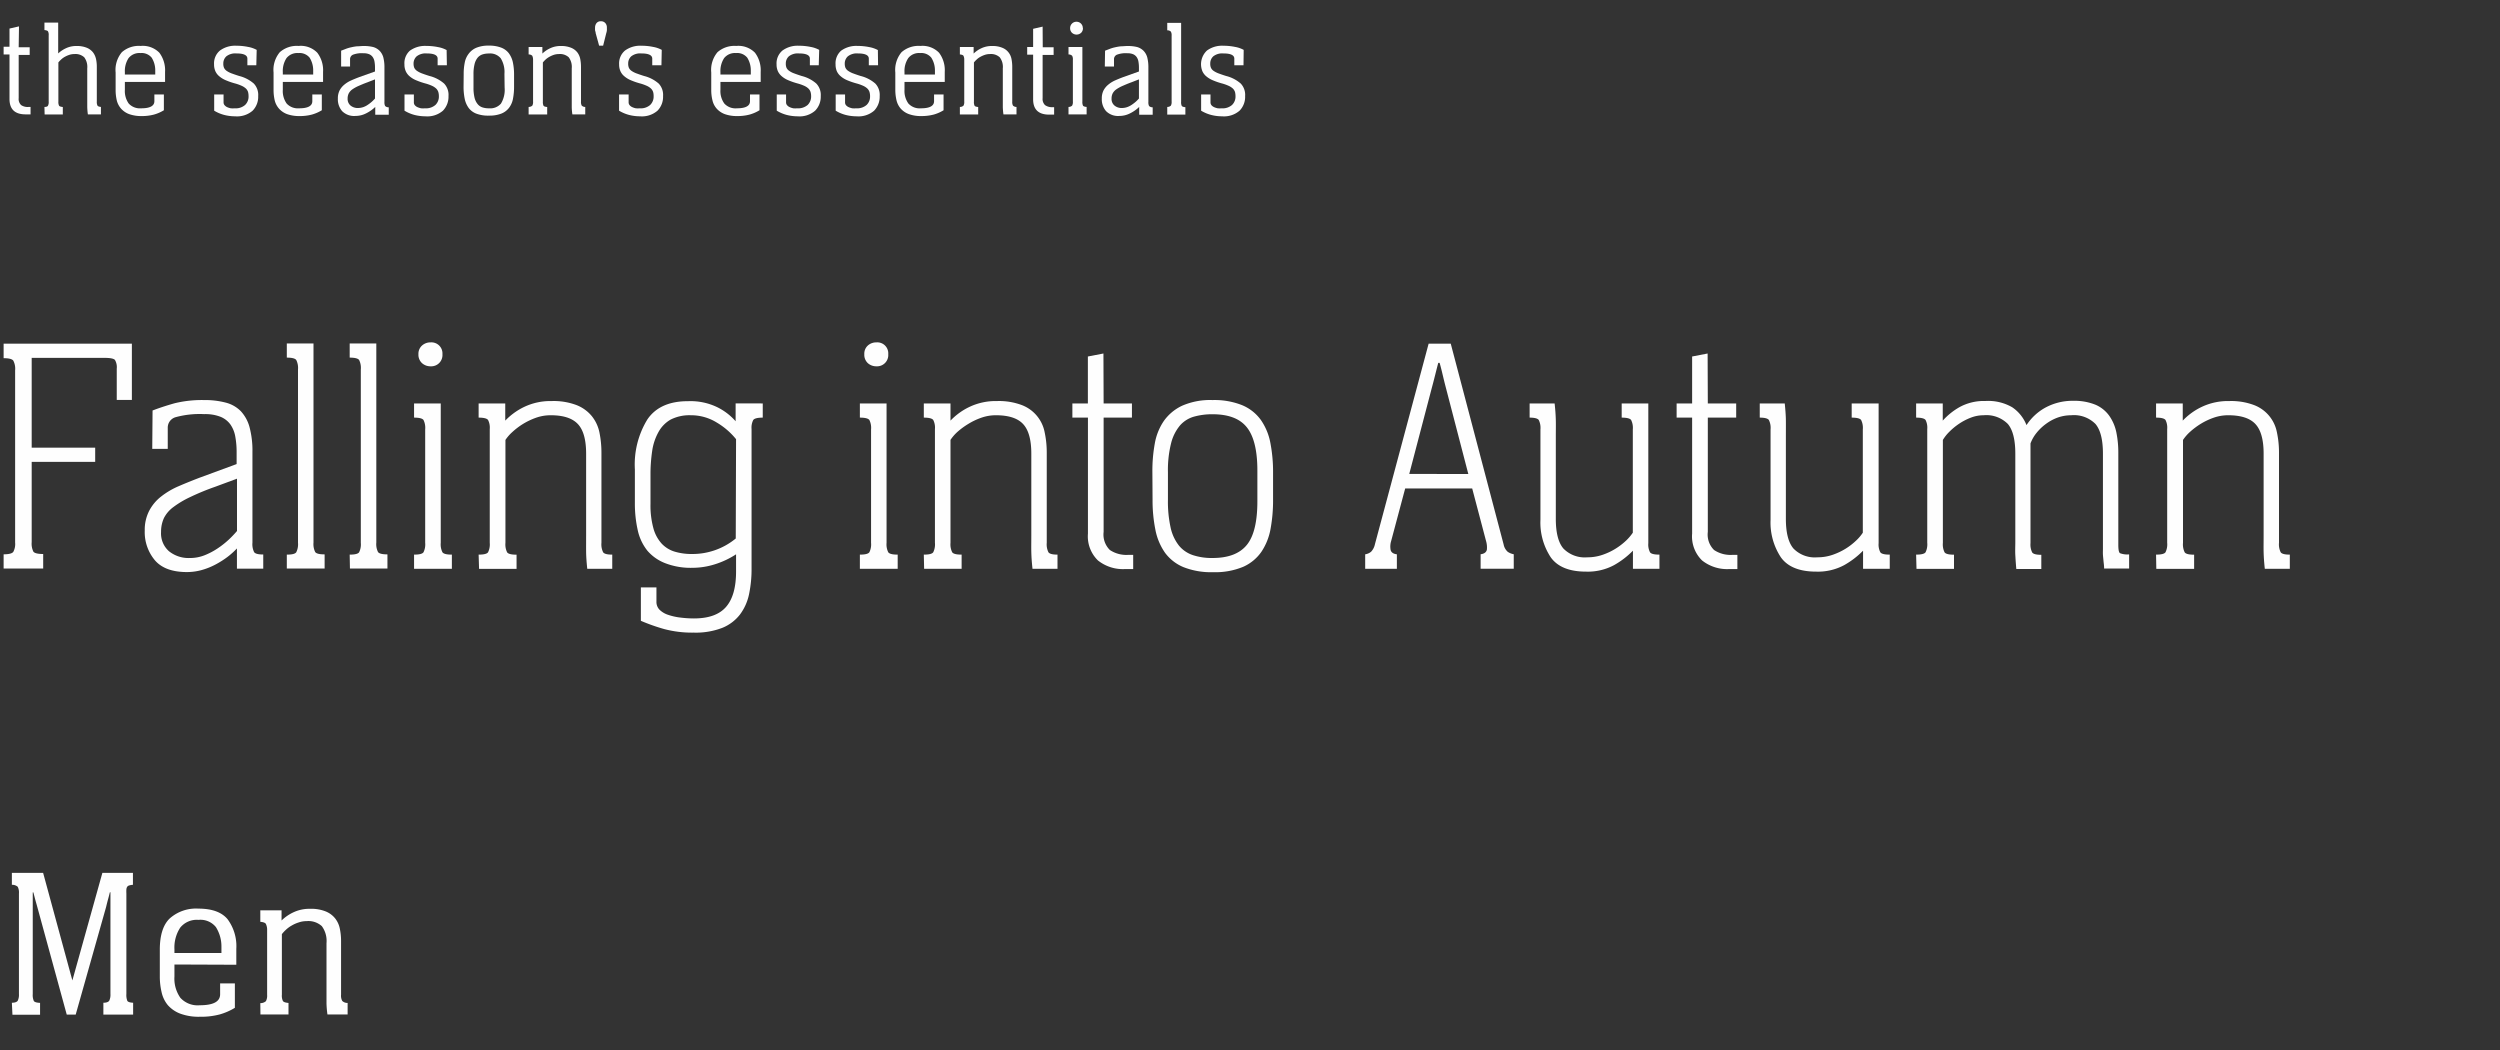 <svg id="レイヤー_1" data-name="レイヤー 1" xmlns="http://www.w3.org/2000/svg" viewBox="0 0 400 168"><rect x="0" y="0" width="400" height="168" fill="#333333" stroke="none"/><defs><style>.cls-1{fill:#fefefe;}.cls-2{fill:none;}</style></defs><path class="cls-1" d="M224.41,221.45h1.76v1.23h-1.76v6.91a1.32,1.32,0,0,0,.4,1.12A1.84,1.84,0,0,0,226,231h.31v1.19l-.4,0h-.39q-2.58,0-2.58-2.46v-7.13H222v-1.23h.94v-2.91l1.52-.35Z" transform="translate(-221.42 -213.89)"/><path class="cls-1" d="M228.53,231q.47,0,.57-.21a1.21,1.21,0,0,0,.11-.65v-10.6a1.17,1.17,0,0,0-.11-.63q-.1-.16-.57-.21v-1.19h2.2v4.93a4.71,4.71,0,0,1,1.24-.83,3.84,3.84,0,0,1,1.71-.36,4.13,4.13,0,0,1,1.62.28,2.47,2.47,0,0,1,1,.74,2.73,2.73,0,0,1,.48,1.05,5.73,5.73,0,0,1,.13,1.26v5.56a1.32,1.32,0,0,0,.11.65c.07.11.26.18.55.21v1.19h-2.09a10.54,10.54,0,0,1-.1-1.15c0-.33,0-.74,0-1.21v-5a2.57,2.57,0,0,0-.48-1.77,2.06,2.06,0,0,0-1.57-.52,2.53,2.53,0,0,0-.83.13,4.15,4.15,0,0,0-.74.33,3,3,0,0,0-.59.44,3.9,3.9,0,0,0-.41.44v6.27a1.32,1.32,0,0,0,.11.65q.1.16.6.21v1.19h-2.91Z" transform="translate(-221.42 -213.89)"/><path class="cls-1" d="M241.4,227v1.25a3.45,3.45,0,0,0,.61,2.2,2.43,2.43,0,0,0,2,.77c1.4,0,2.11-.38,2.11-1.14V229h1.52v2.53a6.21,6.21,0,0,1-1.58.69,7.48,7.48,0,0,1-2,.24,5.67,5.67,0,0,1-2-.32,3.25,3.25,0,0,1-1.28-.88,3.12,3.12,0,0,1-.68-1.33,7.31,7.31,0,0,1-.18-1.67V225.5a4.41,4.41,0,0,1,1-3.26,4.09,4.09,0,0,1,3-1,3.71,3.71,0,0,1,3,1.09,4.68,4.68,0,0,1,.91,3.07V227Zm4.86-1.19v-.62a3.8,3.8,0,0,0-.57-2.07,2.08,2.08,0,0,0-1.81-.74,2.2,2.2,0,0,0-1.89.81,3.77,3.77,0,0,0-.59,2.24v.38Z" transform="translate(-221.42 -213.89)"/><path class="cls-1" d="M262.43,224.33H261v-1.06c0-.55-.58-.83-1.74-.83a2.32,2.32,0,0,0-1.62.46,1.53,1.53,0,0,0-.49,1.17,1.63,1.63,0,0,0,.11.66,1.25,1.25,0,0,0,.4.48,3.51,3.51,0,0,0,.78.41c.33.12.75.27,1.26.43a5.64,5.64,0,0,1,2.33,1.21,2.63,2.63,0,0,1,.7,2,3.16,3.16,0,0,1-.89,2.34,3.8,3.8,0,0,1-2.8.9,7,7,0,0,1-1.78-.23,6,6,0,0,1-1.57-.67V229h1.5v1.26a.68.68,0,0,0,.17.47,1.21,1.21,0,0,0,.42.31,2.62,2.62,0,0,0,.58.18,4.18,4.18,0,0,0,.61,0,2.28,2.28,0,0,0,1.67-.54,1.85,1.85,0,0,0,.55-1.4,2.8,2.8,0,0,0-.08-.67,1.41,1.41,0,0,0-.33-.54,2.57,2.57,0,0,0-.69-.45,7,7,0,0,0-1.14-.4,11.44,11.44,0,0,1-1.45-.51,3.84,3.84,0,0,1-1-.62,2.2,2.2,0,0,1-.62-.81,2.63,2.63,0,0,1-.21-1.1,2.67,2.67,0,0,1,.95-2.21,4.11,4.11,0,0,1,2.66-.76,8.93,8.93,0,0,1,1.8.18,4.54,4.54,0,0,1,1.41.48Z" transform="translate(-221.42 -213.89)"/><path class="cls-1" d="M266.67,227v1.25a3.45,3.45,0,0,0,.61,2.2,2.43,2.43,0,0,0,2,.77c1.4,0,2.11-.38,2.11-1.14V229h1.52v2.53a6.21,6.21,0,0,1-1.58.69,7.48,7.48,0,0,1-2,.24,5.67,5.67,0,0,1-2-.32,3.25,3.25,0,0,1-1.28-.88,3.12,3.12,0,0,1-.68-1.33,7.31,7.31,0,0,1-.18-1.67V225.5a4.41,4.41,0,0,1,1-3.26,4.09,4.09,0,0,1,3-1,3.68,3.68,0,0,1,3,1.09,4.63,4.63,0,0,1,.92,3.07V227Zm4.86-1.19v-.62a3.8,3.8,0,0,0-.57-2.07,2.08,2.08,0,0,0-1.81-.74,2.2,2.2,0,0,0-1.89.81,3.77,3.77,0,0,0-.59,2.24v.38Z" transform="translate(-221.42 -213.89)"/><path class="cls-1" d="M276,222l.78-.3a5.21,5.21,0,0,1,.82-.24,7.62,7.62,0,0,1,.92-.16c.33,0,.7-.05,1.11-.05a6.13,6.13,0,0,1,1.52.17,2.37,2.37,0,0,1,1,.59,2.44,2.44,0,0,1,.6,1.06,6.33,6.33,0,0,1,.18,1.63v5.5a1.32,1.32,0,0,0,.11.65.81.81,0,0,0,.58.21v1.19h-2.16V231a5.66,5.66,0,0,1-1.41,1,3.76,3.76,0,0,1-1.76.44,2.7,2.7,0,0,1-2.13-.77,2.87,2.87,0,0,1-.68-2,2.78,2.78,0,0,1,.26-1.28,2.94,2.94,0,0,1,.73-.92,4.51,4.51,0,0,1,1.09-.69c.41-.19.86-.37,1.33-.55l2.53-.9v-.64a5.32,5.32,0,0,0-.08-.94,1.78,1.78,0,0,0-.28-.72,1.35,1.35,0,0,0-.56-.46,2.32,2.32,0,0,0-.95-.16,3.93,3.93,0,0,0-1.65.23.78.78,0,0,0-.47.76v1.14H276Zm4.16,5.08c-.56.2-1,.4-1.42.58a5.79,5.79,0,0,0-1,.57,1.87,1.87,0,0,0-.54.64,1.84,1.84,0,0,0-.16.8,1.36,1.36,0,0,0,.46,1.1,1.77,1.77,0,0,0,1.21.4,2.68,2.68,0,0,0,.83-.14,3,3,0,0,0,.74-.38,6.35,6.35,0,0,0,.64-.49,5.88,5.88,0,0,0,.5-.51v-3.06Z" transform="translate(-221.42 -213.89)"/><path class="cls-1" d="M292.92,224.33h-1.48v-1.06c0-.55-.58-.83-1.74-.83a2.31,2.31,0,0,0-1.61.46,1.54,1.54,0,0,0-.5,1.17,1.82,1.82,0,0,0,.11.66,1.29,1.29,0,0,0,.41.48,3.51,3.51,0,0,0,.78.41c.32.12.74.27,1.26.43a5.64,5.64,0,0,1,2.33,1.21,2.63,2.63,0,0,1,.7,2,3.2,3.2,0,0,1-.89,2.34,3.8,3.8,0,0,1-2.8.9,7.08,7.08,0,0,1-1.79-.23,6.07,6.07,0,0,1-1.56-.67V229h1.5v1.26a.67.67,0,0,0,.16.47,1.16,1.16,0,0,0,.43.31,2.7,2.7,0,0,0,.57.18,4.32,4.32,0,0,0,.62,0,2.3,2.3,0,0,0,1.67-.54,1.85,1.85,0,0,0,.55-1.4,2.36,2.36,0,0,0-.09-.67,1.41,1.41,0,0,0-.33-.54,2.5,2.5,0,0,0-.68-.45,7,7,0,0,0-1.14-.4,11.44,11.44,0,0,1-1.45-.51,3.75,3.75,0,0,1-1-.62,2.28,2.28,0,0,1-.61-.81,2.63,2.63,0,0,1-.21-1.1A2.67,2.67,0,0,1,287,222a4.13,4.13,0,0,1,2.66-.76,9,9,0,0,1,1.81.18,4.54,4.54,0,0,1,1.41.48Z" transform="translate(-221.42 -213.89)"/><path class="cls-1" d="M295.61,225.72a8.86,8.86,0,0,1,.16-1.76,3.31,3.31,0,0,1,.6-1.42,3,3,0,0,1,1.24-1,5,5,0,0,1,2-.35,5.31,5.31,0,0,1,2,.32,2.8,2.8,0,0,1,1.23.91,3.77,3.77,0,0,1,.64,1.45,9.32,9.32,0,0,1,.19,1.92v2a9.8,9.8,0,0,1-.17,1.88,3.35,3.35,0,0,1-.62,1.45,2.86,2.86,0,0,1-1.23.94,5.21,5.21,0,0,1-2,.33,5.32,5.32,0,0,1-2-.31,2.78,2.78,0,0,1-1.23-.9,3.77,3.77,0,0,1-.64-1.45,9.52,9.52,0,0,1-.19-1.94Zm6.52,0a4.18,4.18,0,0,0-.59-2.5,2.21,2.21,0,0,0-1.9-.77,3.29,3.29,0,0,0-1,.14,1.74,1.74,0,0,0-.79.52,2.67,2.67,0,0,0-.49,1,6.5,6.5,0,0,0-.18,1.67v2.09a6.7,6.7,0,0,0,.16,1.62,2.56,2.56,0,0,0,.46,1,1.66,1.66,0,0,0,.77.57,3.27,3.27,0,0,0,1.1.16,2.26,2.26,0,0,0,1.9-.75,4.26,4.26,0,0,0,.59-2.57Z" transform="translate(-221.42 -213.89)"/><path class="cls-1" d="M306,231a.87.87,0,0,0,.59-.21,1.19,1.19,0,0,0,.12-.65v-6.71a1.43,1.43,0,0,0-.13-.62.81.81,0,0,0-.58-.21v-1.19h2.2v1.05a4.44,4.44,0,0,1,1.25-.85,3.86,3.86,0,0,1,1.72-.36,4.13,4.13,0,0,1,1.62.28,2.4,2.4,0,0,1,1,.74,2.55,2.55,0,0,1,.47,1.06,6.59,6.59,0,0,1,.12,1.27v5.54a1.19,1.19,0,0,0,.12.65.8.8,0,0,0,.56.21v1.19H313a8.52,8.52,0,0,1-.1-1.15c0-.33,0-.74,0-1.21v-5a2.57,2.57,0,0,0-.48-1.77,2.06,2.06,0,0,0-1.58-.52,2.56,2.56,0,0,0-.82.13,4.05,4.05,0,0,0-.73.33,3.1,3.1,0,0,0-.6.44,5.12,5.12,0,0,0-.41.44v6.27a1.49,1.49,0,0,0,.1.65c.07.11.26.18.59.21v1.19H306Z" transform="translate(-221.42 -213.89)"/><path class="cls-1" d="M316.73,219.2c0-.16-.07-.31-.1-.46a2.88,2.88,0,0,1,0-.39,1.15,1.15,0,0,1,.24-.77.85.85,0,0,1,.69-.29.91.91,0,0,1,.7.28,1.05,1.05,0,0,1,.26.78,3.15,3.15,0,0,1,0,.4,2.11,2.11,0,0,1-.1.45l-.5,2h-.64Z" transform="translate(-221.42 -213.89)"/><path class="cls-1" d="M327.25,224.33h-1.47v-1.06c0-.55-.58-.83-1.74-.83a2.32,2.32,0,0,0-1.62.46,1.53,1.53,0,0,0-.49,1.17,1.63,1.63,0,0,0,.11.66,1.25,1.25,0,0,0,.4.48,3.51,3.51,0,0,0,.78.41c.33.12.75.27,1.26.43a5.64,5.64,0,0,1,2.33,1.21,2.63,2.63,0,0,1,.7,2,3.16,3.16,0,0,1-.89,2.34,3.8,3.8,0,0,1-2.8.9,7,7,0,0,1-1.78-.23,6,6,0,0,1-1.57-.67V229H322v1.26a.68.68,0,0,0,.17.47,1.16,1.16,0,0,0,.43.31,2.38,2.38,0,0,0,.57.18,4.18,4.18,0,0,0,.61,0,2.28,2.28,0,0,0,1.67-.54,1.85,1.85,0,0,0,.55-1.4,2.37,2.37,0,0,0-.08-.67,1.41,1.41,0,0,0-.33-.54,2.42,2.42,0,0,0-.69-.45,7,7,0,0,0-1.14-.4,11.44,11.44,0,0,1-1.45-.51,3.84,3.84,0,0,1-1-.62,2.2,2.2,0,0,1-.62-.81,2.63,2.63,0,0,1-.21-1.1,2.67,2.67,0,0,1,.95-2.21,4.13,4.13,0,0,1,2.66-.76,8.86,8.86,0,0,1,1.8.18,4.54,4.54,0,0,1,1.41.48Z" transform="translate(-221.42 -213.89)"/><path class="cls-1" d="M336.69,227v1.25a3.39,3.39,0,0,0,.62,2.2,2.41,2.41,0,0,0,2,.77c1.41,0,2.11-.38,2.11-1.14V229h1.52v2.53a6.21,6.21,0,0,1-1.58.69,7.48,7.48,0,0,1-2,.24,5.67,5.67,0,0,1-2-.32,3.25,3.25,0,0,1-1.28-.88,3,3,0,0,1-.67-1.33,6.78,6.78,0,0,1-.19-1.67V225.5a4.41,4.41,0,0,1,1-3.26,4.09,4.09,0,0,1,3-1,3.71,3.71,0,0,1,3,1.09,4.68,4.68,0,0,1,.91,3.07V227Zm4.86-1.19v-.62a3.8,3.8,0,0,0-.57-2.07,2.06,2.06,0,0,0-1.8-.74,2.2,2.2,0,0,0-1.9.81,3.77,3.77,0,0,0-.59,2.24v.38Z" transform="translate(-221.42 -213.89)"/><path class="cls-1" d="M352.42,224.33H351v-1.06c0-.55-.58-.83-1.74-.83a2.32,2.32,0,0,0-1.62.46,1.53,1.53,0,0,0-.49,1.17,1.63,1.63,0,0,0,.11.66,1.2,1.2,0,0,0,.41.48,3.11,3.11,0,0,0,.78.41c.32.12.74.27,1.25.43a5.58,5.58,0,0,1,2.33,1.21,2.64,2.64,0,0,1,.71,2,3.17,3.17,0,0,1-.9,2.34,3.78,3.78,0,0,1-2.8.9,7,7,0,0,1-1.78-.23,6.07,6.07,0,0,1-1.56-.67V229h1.49v1.26a.68.68,0,0,0,.17.47,1.16,1.16,0,0,0,.43.31,2.38,2.38,0,0,0,.57.18,4.18,4.18,0,0,0,.61,0,2.32,2.32,0,0,0,1.68-.54,1.89,1.89,0,0,0,.55-1.4,2.36,2.36,0,0,0-.09-.67,1.41,1.41,0,0,0-.33-.54,2.5,2.5,0,0,0-.68-.45,7.51,7.51,0,0,0-1.15-.4,11.44,11.44,0,0,1-1.45-.51,3.84,3.84,0,0,1-1-.62,2.31,2.31,0,0,1-.62-.81,2.63,2.63,0,0,1-.21-1.1,2.67,2.67,0,0,1,.95-2.21,4.13,4.13,0,0,1,2.66-.76,8.86,8.86,0,0,1,1.8.18,4.54,4.54,0,0,1,1.41.48Z" transform="translate(-221.42 -213.89)"/><path class="cls-1" d="M361.91,224.33h-1.48v-1.06c0-.55-.58-.83-1.74-.83a2.31,2.31,0,0,0-1.61.46,1.54,1.54,0,0,0-.5,1.17,1.82,1.82,0,0,0,.11.66,1.29,1.29,0,0,0,.41.48,3.51,3.51,0,0,0,.78.41c.32.12.74.27,1.25.43a5.63,5.63,0,0,1,2.34,1.21,2.63,2.63,0,0,1,.7,2,3.2,3.2,0,0,1-.89,2.34,3.81,3.81,0,0,1-2.81.9,7,7,0,0,1-1.78-.23,6.07,6.07,0,0,1-1.56-.67V229h1.5v1.26a.67.67,0,0,0,.16.47,1.16,1.16,0,0,0,.43.31,2.7,2.7,0,0,0,.57.18,4.32,4.32,0,0,0,.62,0,2.3,2.3,0,0,0,1.67-.54,1.85,1.85,0,0,0,.55-1.4,2.36,2.36,0,0,0-.09-.67,1.41,1.41,0,0,0-.33-.54,2.5,2.5,0,0,0-.68-.45,7,7,0,0,0-1.14-.4,11.63,11.63,0,0,1-1.46-.51,3.84,3.84,0,0,1-1-.62,2.31,2.31,0,0,1-.62-.81,2.81,2.81,0,0,1-.2-1.1A2.67,2.67,0,0,1,356,222a4.13,4.13,0,0,1,2.66-.76,9,9,0,0,1,1.81.18,4.73,4.73,0,0,1,1.41.48Z" transform="translate(-221.42 -213.89)"/><path class="cls-1" d="M366.14,227v1.25a3.45,3.45,0,0,0,.62,2.2,2.42,2.42,0,0,0,2,.77c1.41,0,2.11-.38,2.11-1.14V229h1.52v2.53a6.14,6.14,0,0,1-1.57.69,7.61,7.61,0,0,1-2,.24,5.57,5.57,0,0,1-2-.32,3.22,3.22,0,0,1-1.29-.88,3.1,3.1,0,0,1-.67-1.33,7.29,7.29,0,0,1-.19-1.67V225.5a4.41,4.41,0,0,1,1-3.26,4.09,4.09,0,0,1,3-1,3.7,3.7,0,0,1,3,1.09,4.63,4.63,0,0,1,.91,3.07V227Zm4.87-1.19v-.62a3.79,3.79,0,0,0-.58-2.07,2.06,2.06,0,0,0-1.8-.74,2.17,2.17,0,0,0-1.89.81,3.7,3.7,0,0,0-.6,2.24v.38Z" transform="translate(-221.42 -213.89)"/><path class="cls-1" d="M375,231a.81.81,0,0,0,.58-.21,1.19,1.19,0,0,0,.12-.65v-6.71a1.3,1.3,0,0,0-.13-.62q-.1-.16-.57-.21v-1.19h2.2v1.05a4.38,4.38,0,0,1,1.24-.85,3.9,3.9,0,0,1,1.73-.36,4,4,0,0,1,1.61.28,2.34,2.34,0,0,1,1,.74,2.45,2.45,0,0,1,.48,1.06,6.59,6.59,0,0,1,.12,1.27v5.54a1.19,1.19,0,0,0,.12.65.8.8,0,0,0,.56.21v1.19h-2.09a10.54,10.54,0,0,1-.1-1.15c0-.33,0-.74,0-1.21v-5a2.52,2.52,0,0,0-.49-1.77,2.06,2.06,0,0,0-1.58-.52,2.45,2.45,0,0,0-.81.13,4.15,4.15,0,0,0-.74.33,2.75,2.75,0,0,0-.59.44,3.9,3.9,0,0,0-.41.44v6.27a1.35,1.35,0,0,0,.1.65c.06.11.26.18.58.21v1.19H375Z" transform="translate(-221.42 -213.89)"/><path class="cls-1" d="M388.26,221.45H390v1.23h-1.76v6.91a1.35,1.35,0,0,0,.39,1.12,1.89,1.89,0,0,0,1.15.33h.3v1.19l-.39,0h-.4c-1.71,0-2.57-.82-2.57-2.46v-7.13h-.95v-1.23h.95v-2.91l1.52-.35Z" transform="translate(-221.42 -213.89)"/><path class="cls-1" d="M392.38,231a.84.84,0,0,0,.58-.21,1.19,1.19,0,0,0,.12-.65v-6.69a1.17,1.17,0,0,0-.12-.64.84.84,0,0,0-.58-.21v-1.19h2.22v8.73a1.35,1.35,0,0,0,.1.65c.06.11.26.18.58.21v1.19h-2.9Zm2.31-12.61a1,1,0,0,1-.29.75,1.08,1.08,0,0,1-1.46,0,1,1,0,0,1-.3-.76,1,1,0,0,1,.3-.72,1,1,0,0,1,.73-.29,1,1,0,0,1,1,1Z" transform="translate(-221.42 -213.89)"/><path class="cls-1" d="M398.23,222l.78-.3a5.41,5.41,0,0,1,.81-.24,8.17,8.17,0,0,1,.93-.16c.33,0,.7-.05,1.11-.05a6.13,6.13,0,0,1,1.52.17,2.37,2.37,0,0,1,1,.59,2.44,2.44,0,0,1,.6,1.06,6.33,6.33,0,0,1,.18,1.63v5.5a1.32,1.32,0,0,0,.11.65.81.81,0,0,0,.58.21v1.19h-2.16V231a5.66,5.66,0,0,1-1.41,1,3.76,3.76,0,0,1-1.76.44,2.7,2.7,0,0,1-2.13-.77,2.87,2.87,0,0,1-.68-2,2.78,2.78,0,0,1,.26-1.28,2.94,2.94,0,0,1,.73-.92,4.65,4.65,0,0,1,1.08-.69c.42-.19.87-.37,1.34-.55l2.53-.9v-.64a5.32,5.32,0,0,0-.08-.94,1.78,1.78,0,0,0-.28-.72,1.35,1.35,0,0,0-.56-.46,2.32,2.32,0,0,0-.95-.16,3.93,3.93,0,0,0-1.65.23.78.78,0,0,0-.47.76v1.14h-1.47Zm4.16,5.08c-.56.2-1,.4-1.42.58a5.79,5.79,0,0,0-1,.57,1.87,1.87,0,0,0-.54.64,1.84,1.84,0,0,0-.16.8,1.36,1.36,0,0,0,.46,1.1,1.77,1.77,0,0,0,1.21.4,2.57,2.57,0,0,0,.82-.14,3.11,3.11,0,0,0,.75-.38,6.35,6.35,0,0,0,.64-.49,5.88,5.88,0,0,0,.5-.51v-3.06Z" transform="translate(-221.42 -213.89)"/><path class="cls-1" d="M408.18,231a.81.81,0,0,0,.58-.21,1.19,1.19,0,0,0,.12-.65V219.6a1.21,1.21,0,0,0-.12-.65.81.81,0,0,0-.58-.21v-1.19h2.22v12.63a1.35,1.35,0,0,0,.1.65c.07.11.26.18.58.21v1.19h-2.9Z" transform="translate(-221.42 -213.89)"/><path class="cls-1" d="M420.38,224.33h-1.47v-1.06c0-.55-.58-.83-1.74-.83a2.32,2.32,0,0,0-1.62.46,1.53,1.53,0,0,0-.49,1.17,1.63,1.63,0,0,0,.11.66,1.17,1.17,0,0,0,.4.48,3.51,3.51,0,0,0,.78.41c.33.12.74.27,1.26.43a5.64,5.64,0,0,1,2.33,1.21,2.63,2.63,0,0,1,.7,2,3.16,3.16,0,0,1-.89,2.34,3.8,3.8,0,0,1-2.8.9,7,7,0,0,1-1.78-.23,6,6,0,0,1-1.57-.67V229h1.5v1.26a.72.72,0,0,0,.16.47,1.25,1.25,0,0,0,.43.31,2.62,2.62,0,0,0,.58.18,4.18,4.18,0,0,0,.61,0,2.28,2.28,0,0,0,1.67-.54,1.85,1.85,0,0,0,.55-1.4,2.8,2.8,0,0,0-.08-.67,1.41,1.41,0,0,0-.33-.54,2.57,2.57,0,0,0-.69-.45,7,7,0,0,0-1.14-.4,11.44,11.44,0,0,1-1.45-.51,4.08,4.08,0,0,1-1-.62,2.28,2.28,0,0,1-.61-.81,3,3,0,0,1,.74-3.31,4.11,4.11,0,0,1,2.66-.76,9,9,0,0,1,1.8.18,4.54,4.54,0,0,1,1.41.48Z" transform="translate(-221.42 -213.89)"/><path class="cls-1" d="M222,302.58c.83,0,1.34-.13,1.54-.38a2.62,2.62,0,0,0,.3-1.51V273.15a2.77,2.77,0,0,0-.3-1.57c-.2-.25-.71-.38-1.54-.38v-2.32h20.52v9H240.1v-5a2.28,2.28,0,0,0-.29-1.4q-.3-.33-1.65-.33H226.49v14.37h10.16v2.27H226.49v12.85a2.86,2.86,0,0,0,.27,1.51c.18.25.71.38,1.57.38v2.32H222Z" transform="translate(-221.42 -213.89)"/><path class="cls-1" d="M245.83,279.57c1.11-.43,2.29-.81,3.53-1.16a18.36,18.36,0,0,1,4.73-.51,13,13,0,0,1,3.45.41,5.18,5.18,0,0,1,2.41,1.37,6.06,6.06,0,0,1,1.4,2.57,14.62,14.62,0,0,1,.46,4v14.47a2.84,2.84,0,0,0,.27,1.51c.18.26.67.38,1.46.38v2.27h-4.21v-3.24a12.4,12.4,0,0,1-1.54,1.38,14.47,14.47,0,0,1-1.92,1.21,11.11,11.11,0,0,1-2.19.87,8.88,8.88,0,0,1-2.35.32q-3.51,0-5.13-1.89a7,7,0,0,1-1.62-4.75,6.64,6.64,0,0,1,.71-3.16,7,7,0,0,1,1.89-2.27,12.46,12.46,0,0,1,2.78-1.65c1.06-.46,2.17-.91,3.32-1.35l6-2.21v-1.94a13.73,13.73,0,0,0-.22-2.49,4.78,4.78,0,0,0-.78-1.91,3.65,3.65,0,0,0-1.57-1.22,6.66,6.66,0,0,0-2.62-.43,14.64,14.64,0,0,0-4.53.48,1.73,1.73,0,0,0-1.3,1.68v3.4h-2.48Zm10,12.21a39.37,39.37,0,0,0-4,1.65,15.16,15.16,0,0,0-2.67,1.59,5,5,0,0,0-1.52,1.78,5.23,5.23,0,0,0-.45,2.21,3.8,3.8,0,0,0,1.27,3.08,5,5,0,0,0,3.37,1.08,6.26,6.26,0,0,0,2.3-.43,11,11,0,0,0,2.07-1.08,14,14,0,0,0,1.79-1.4,16.94,16.94,0,0,0,1.35-1.41v-8.37Z" transform="translate(-221.42 -213.89)"/><path class="cls-1" d="M267.31,302.63c.83,0,1.33-.12,1.51-.38a2.82,2.82,0,0,0,.28-1.51V273a2.82,2.82,0,0,0-.28-1.51c-.18-.25-.68-.38-1.51-.38v-2.27h4.27v31.86a2.84,2.84,0,0,0,.27,1.51c.18.26.68.38,1.51.38v2.27h-6.05Z" transform="translate(-221.42 -213.89)"/><path class="cls-1" d="M277.37,302.63c.82,0,1.33-.12,1.51-.38a2.84,2.84,0,0,0,.27-1.51V273a2.84,2.84,0,0,0-.27-1.51c-.18-.25-.69-.38-1.51-.38v-2.27h4.26v31.86a2.84,2.84,0,0,0,.27,1.51c.18.26.69.38,1.51.38v2.27h-6Z" transform="translate(-221.42 -213.89)"/><path class="cls-1" d="M287.67,302.63c.83,0,1.33-.12,1.51-.38a2.84,2.84,0,0,0,.27-1.51V282.6a2.84,2.84,0,0,0-.27-1.51c-.18-.25-.68-.38-1.51-.38v-2.27h4.27v22.3a2.84,2.84,0,0,0,.27,1.51c.18.26.68.38,1.51.38v2.27h-6.05Zm4.54-32.07a1.8,1.8,0,0,1-1.89,1.94,2,2,0,0,1-1.38-.51,1.82,1.82,0,0,1-.57-1.43,1.76,1.76,0,0,1,.57-1.38,2,2,0,0,1,1.38-.51,1.77,1.77,0,0,1,1.89,1.89Z" transform="translate(-221.42 -213.89)"/><path class="cls-1" d="M298,302.63c.82,0,1.33-.12,1.51-.38a2.84,2.84,0,0,0,.27-1.51v-18.2a2.68,2.68,0,0,0-.27-1.45c-.18-.25-.69-.38-1.51-.38v-2.27h4.26v2.75a10.46,10.46,0,0,1,3-2.18,9.76,9.76,0,0,1,4.42-.95,10.35,10.35,0,0,1,4,.65,6,6,0,0,1,2.43,1.76,6.12,6.12,0,0,1,1.22,2.61,16.21,16.21,0,0,1,.32,3.3v14.36a2.84,2.84,0,0,0,.27,1.51c.18.26.67.38,1.46.38v2.27h-4c-.1-1-.17-1.85-.18-2.65s0-1.67,0-2.64V286.49c0-2.24-.44-3.82-1.33-4.76s-2.33-1.4-4.34-1.4a7,7,0,0,0-2.38.41,11.09,11.09,0,0,0-2.08,1,11.25,11.25,0,0,0-1.67,1.27,6.69,6.69,0,0,0-1.11,1.27v16.47a2.84,2.84,0,0,0,.27,1.51c.18.26.69.38,1.51.38v2.27h-6Z" transform="translate(-221.42 -213.89)"/><path class="cls-1" d="M343.46,278.44v2.27c-.83,0-1.34.13-1.52.38a2.68,2.68,0,0,0-.27,1.45v22.31a19.6,19.6,0,0,1-.4,4.1,8.14,8.14,0,0,1-1.46,3.27,6.81,6.81,0,0,1-2.83,2.13,11.78,11.78,0,0,1-4.54.76,17.41,17.41,0,0,1-4.75-.57,30.15,30.15,0,0,1-3.73-1.32v-5.35h2.49v2.27a1.79,1.79,0,0,0,.51,1.32,3.56,3.56,0,0,0,1.38.81,9.42,9.42,0,0,0,1.94.43,17.41,17.41,0,0,0,2.16.14c2.38,0,4.09-.62,5.16-1.86s1.59-3.13,1.59-5.65v-2.75a13.69,13.69,0,0,1-3.37,1.59,12,12,0,0,1-3.6.57,11.28,11.28,0,0,1-4.34-.73A7.16,7.16,0,0,1,325,302a8,8,0,0,1-1.54-3.27,19.41,19.41,0,0,1-.46-4.37V289a13.81,13.81,0,0,1,2-8q2-2.93,6.51-2.92a9.82,9.82,0,0,1,4.75,1,9.48,9.48,0,0,1,2.86,2.21v-2.86Zm-4.27,5.72a11.45,11.45,0,0,0-3.05-2.64,7.82,7.82,0,0,0-4.19-1.19,6.65,6.65,0,0,0-3.24.7,5.12,5.12,0,0,0-1.94,2,8.7,8.7,0,0,0-1,3,25.51,25.51,0,0,0-.27,3.86v4.59a13.85,13.85,0,0,0,.46,3.92,6,6,0,0,0,1.32,2.46,4.75,4.75,0,0,0,2.08,1.29,9.44,9.44,0,0,0,2.78.38,10.89,10.89,0,0,0,7-2.48Z" transform="translate(-221.42 -213.89)"/><path class="cls-1" d="M359,302.63c.83,0,1.33-.12,1.52-.38a2.84,2.84,0,0,0,.27-1.51V282.6a2.84,2.84,0,0,0-.27-1.51c-.19-.25-.69-.38-1.52-.38v-2.27h4.27v22.3a2.84,2.84,0,0,0,.27,1.51c.18.26.68.38,1.51.38v2.27H359Zm4.54-32.07a1.8,1.8,0,0,1-1.89,1.94,2,2,0,0,1-1.38-.51,1.82,1.82,0,0,1-.56-1.43,1.75,1.75,0,0,1,.56-1.38,2,2,0,0,1,1.38-.51,1.76,1.76,0,0,1,1.89,1.89Z" transform="translate(-221.42 -213.89)"/><path class="cls-1" d="M369.23,302.63c.83,0,1.33-.12,1.51-.38a2.84,2.84,0,0,0,.27-1.51v-18.2a2.68,2.68,0,0,0-.27-1.45c-.18-.25-.68-.38-1.51-.38v-2.27h4.27v2.75a10.27,10.27,0,0,1,3-2.18,9.8,9.8,0,0,1,4.43-.95,10.38,10.38,0,0,1,4,.65,5.83,5.83,0,0,1,3.64,4.37,15.51,15.51,0,0,1,.33,3.3v14.36a2.84,2.84,0,0,0,.27,1.51c.18.26.66.38,1.45.38v2.27h-4c-.11-1-.17-1.85-.19-2.65s0-1.67,0-2.64V286.49c0-2.24-.44-3.82-1.32-4.76s-2.33-1.4-4.35-1.4a7,7,0,0,0-2.37.41,10.8,10.8,0,0,0-2.08,1A11.91,11.91,0,0,0,374.6,283a7,7,0,0,0-1.1,1.27v16.47a2.84,2.84,0,0,0,.27,1.51c.18.26.68.38,1.51.38v2.27h-6Z" transform="translate(-221.42 -213.89)"/><path class="cls-1" d="M398,278.44h4.53v2.27H398V299a3.46,3.46,0,0,0,1,2.89,4.76,4.76,0,0,0,2.92.78h.81v2.27h-1.3a6.4,6.4,0,0,1-4.34-1.38,5.37,5.37,0,0,1-1.6-4.29V280.71H393v-2.27h2.48v-7.51l2.49-.48Z" transform="translate(-221.42 -213.89)"/><path class="cls-1" d="M405.8,289.24a24.53,24.53,0,0,1,.38-4.35,9.22,9.22,0,0,1,1.43-3.61,7.45,7.45,0,0,1,2.92-2.46,11.13,11.13,0,0,1,4.89-.92,11.91,11.91,0,0,1,4.72.81,7,7,0,0,1,3,2.35,9.44,9.44,0,0,1,1.54,3.7,24.4,24.4,0,0,1,.43,4.8v4.27a25.09,25.09,0,0,1-.4,4.67,9.59,9.59,0,0,1-1.46,3.67,7,7,0,0,1-2.92,2.41,11.64,11.64,0,0,1-4.83.86,12,12,0,0,1-4.73-.81,7,7,0,0,1-2.94-2.29,9.55,9.55,0,0,1-1.54-3.65,23.89,23.89,0,0,1-.46-4.86Zm16.8-.05c0-3.21-.56-5.51-1.68-6.92s-2.95-2.1-5.5-2.1a10.81,10.81,0,0,0-2.95.38,4.68,4.68,0,0,0-2.24,1.4,7.07,7.07,0,0,0-1.43,2.84,17.6,17.6,0,0,0-.51,4.67v4.37a19.34,19.34,0,0,0,.43,4.48,7.1,7.1,0,0,0,1.32,2.86,4.87,4.87,0,0,0,2.24,1.54,9.66,9.66,0,0,0,3.14.46c2.52,0,4.34-.69,5.48-2.08s1.7-3.73,1.7-7Z" transform="translate(-221.42 -213.89)"/><path class="cls-1" d="M453.54,268.88,462,301a2.1,2.1,0,0,0,.67,1.19,2.6,2.6,0,0,0,.95.38v2.32h-5.3v-2.32c.58-.07.9-.32,1-.73a3.58,3.58,0,0,0-.13-1.38l-2.22-8.42H446.25L444,300.47a3,3,0,0,0-.08,1.41c.09.39.43.63,1,.7v2.32h-5.07v-2.32a1.94,1.94,0,0,0,.94-.41,2.47,2.47,0,0,0,.62-1.21L450,268.88Zm2.81,20.85L452.78,276c-.18-.68-.35-1.37-.51-2.05s-.33-1.37-.51-2h-.22c-.18.68-.35,1.36-.51,2s-.34,1.34-.52,2l-3.61,13.77Z" transform="translate(-221.42 -213.89)"/><path class="cls-1" d="M482.69,304.9V302a13.54,13.54,0,0,1-3,2.3,8.88,8.88,0,0,1-4.51,1.05q-4,0-5.64-2.29a10.09,10.09,0,0,1-1.65-6V282.6a2.84,2.84,0,0,0-.27-1.51c-.18-.25-.67-.38-1.46-.38v-2.27h4c.11,1,.17,1.86.19,2.65s0,1.67,0,2.64v13.18c0,2.23.41,3.81,1.22,4.75a4.76,4.76,0,0,0,3.81,1.4,7.36,7.36,0,0,0,2.45-.4,10,10,0,0,0,2.11-1,10.55,10.55,0,0,0,1.65-1.27,7.7,7.7,0,0,0,1.08-1.27V282.6a2.84,2.84,0,0,0-.27-1.51c-.18-.25-.69-.38-1.51-.38v-2.27h4.26V300.8a2.68,2.68,0,0,0,.27,1.45c.18.26.68.38,1.51.38v2.27Z" transform="translate(-221.42 -213.89)"/><path class="cls-1" d="M494.67,278.44h4.54v2.27h-4.54V299a3.46,3.46,0,0,0,1,2.89,4.74,4.74,0,0,0,2.92.78h.81v2.27h-1.3a6.43,6.43,0,0,1-4.35-1.38,5.37,5.37,0,0,1-1.59-4.29V280.71h-2.48v-2.27h2.48v-7.51l2.48-.48Z" transform="translate(-221.42 -213.89)"/><path class="cls-1" d="M519.51,304.9V302a13.47,13.47,0,0,1-3,2.3,8.88,8.88,0,0,1-4.51,1.05q-4,0-5.64-2.29a10.09,10.09,0,0,1-1.65-6V282.6a2.84,2.84,0,0,0-.27-1.51c-.18-.25-.67-.38-1.46-.38v-2.27h4c.1,1,.17,1.86.18,2.65s0,1.67,0,2.64v13.18c0,2.23.41,3.81,1.22,4.75a4.75,4.75,0,0,0,3.8,1.4,7.38,7.38,0,0,0,2.46-.4,10.27,10.27,0,0,0,2.11-1,10,10,0,0,0,1.64-1.27,6.83,6.83,0,0,0,1.08-1.27V282.6a2.84,2.84,0,0,0-.27-1.51c-.18-.25-.68-.38-1.51-.38v-2.27H522V300.8a2.68,2.68,0,0,0,.27,1.45c.18.26.68.38,1.51.38v2.27Z" transform="translate(-221.42 -213.89)"/><path class="cls-1" d="M528,302.63c.82,0,1.33-.12,1.51-.38a2.84,2.84,0,0,0,.27-1.51v-18.2a2.68,2.68,0,0,0-.27-1.45c-.18-.25-.69-.38-1.51-.38v-2.27h4.26v2.75A10.61,10.61,0,0,1,535,279a8.1,8.1,0,0,1,4.08-.95,7.65,7.65,0,0,1,4.29,1,6.16,6.16,0,0,1,2.29,2.86,8.5,8.5,0,0,1,2.84-2.7,9.08,9.08,0,0,1,4.62-1.19,9,9,0,0,1,3.56.62,5.26,5.26,0,0,1,2.21,1.76,7.08,7.08,0,0,1,1.14,2.64,16.21,16.21,0,0,1,.32,3.3v14.74q0,1.14.27,1.32a3.21,3.21,0,0,0,1.46.19v2.27h-4c0-.47-.07-.87-.1-1.21s-.07-.67-.09-1,0-.64,0-1V286.49c0-2.24-.4-3.82-1.19-4.76a4.85,4.85,0,0,0-3.89-1.4,6.52,6.52,0,0,0-2.1.35,7.34,7.34,0,0,0-1.89,1,8,8,0,0,0-1.52,1.43,6.07,6.07,0,0,0-1,1.73v15.93a2.84,2.84,0,0,0,.27,1.51c.18.26.67.38,1.46.38v2.27h-4c-.07-.76-.12-1.49-.16-2.21s0-1.43,0-2.11V286.49c0-2.24-.4-3.82-1.19-4.76a4.85,4.85,0,0,0-3.89-1.4,5.65,5.65,0,0,0-2.1.41,9.4,9.4,0,0,0-1.89,1,10.22,10.22,0,0,0-1.52,1.27,6.51,6.51,0,0,0-1,1.27v16.47a2.84,2.84,0,0,0,.27,1.51c.18.26.69.38,1.51.38v2.27h-6Z" transform="translate(-221.42 -213.89)"/><path class="cls-1" d="M566.39,302.63c.83,0,1.33-.12,1.51-.38a2.84,2.84,0,0,0,.27-1.51v-18.2a2.68,2.68,0,0,0-.27-1.45c-.18-.25-.68-.38-1.51-.38v-2.27h4.27v2.75a10.27,10.27,0,0,1,3-2.18,9.8,9.8,0,0,1,4.43-.95,10.38,10.38,0,0,1,4,.65,5.83,5.83,0,0,1,3.64,4.37,15.51,15.51,0,0,1,.33,3.3v14.36a2.84,2.84,0,0,0,.27,1.51c.18.26.66.38,1.46.38v2.27h-4c-.11-1-.17-1.85-.19-2.65s0-1.67,0-2.64V286.49c0-2.24-.44-3.82-1.32-4.76s-2.33-1.4-4.35-1.4a7,7,0,0,0-2.37.41,10.8,10.8,0,0,0-2.08,1,11.91,11.91,0,0,0-1.68,1.27,7,7,0,0,0-1.1,1.27v16.47a2.84,2.84,0,0,0,.27,1.51c.18.26.68.38,1.51.38v2.27h-6.05Z" transform="translate(-221.42 -213.89)"/><path class="cls-1" d="M223.32,374.33c.5,0,.81-.13.94-.33a2.18,2.18,0,0,0,.19-1.07V356.85a2.07,2.07,0,0,0-.19-1.07,1.33,1.33,0,0,0-.94-.32v-1.91h5L233,370.76H233l4.8-17.21h4.89v1.91a2.46,2.46,0,0,0-.59.1.57.57,0,0,0-.33.22,1,1,0,0,0-.13.41,5.86,5.86,0,0,0,0,.66v16.08a2.57,2.57,0,0,0,.15,1.09c.1.18.41.28.93.31v1.9h-4.76v-1.9c.5,0,.81-.13.94-.33a2.18,2.18,0,0,0,.19-1.07V356.65H239c-.09.36-.18.73-.29,1.12s-.21.8-.32,1.26l-4.86,17.2h-1.43l-4.79-17.51c-.09-.32-.19-.66-.28-1l-.27-1.05h-.1v16.28a2.35,2.35,0,0,0,.17,1.09c.11.18.43.28,1,.31v1.9h-4.42Z" transform="translate(-221.42 -213.89)"/><path class="cls-1" d="M249.33,368.21v1.93a5.34,5.34,0,0,0,.95,3.4,3.73,3.73,0,0,0,3.1,1.19c2.17,0,3.26-.58,3.26-1.76v-1.74H259v3.91a9.79,9.79,0,0,1-2.43,1.06,11.59,11.59,0,0,1-3.15.37,8.52,8.52,0,0,1-3.14-.49,5,5,0,0,1-2-1.36,4.85,4.85,0,0,1-1-2.06,11,11,0,0,1-.29-2.58v-4.25c0-2.32.54-4,1.6-5a6.32,6.32,0,0,1,4.59-1.56q3.23,0,4.64,1.68a7.22,7.22,0,0,1,1.41,4.75v2.55Zm7.52-1.84v-.95a5.81,5.81,0,0,0-.89-3.2,3.17,3.17,0,0,0-2.79-1.15,3.39,3.39,0,0,0-2.92,1.25,5.81,5.81,0,0,0-.92,3.47v.58Z" transform="translate(-221.42 -213.89)"/><path class="cls-1" d="M263.07,374.39a1.27,1.27,0,0,0,.9-.32,1.87,1.87,0,0,0,.19-1V362.7a2.07,2.07,0,0,0-.21-1c-.11-.17-.41-.28-.88-.32v-1.84h3.4v1.63a6.8,6.8,0,0,1,1.92-1.32,6,6,0,0,1,2.67-.55,6.17,6.17,0,0,1,2.5.43,3.69,3.69,0,0,1,1.51,1.14,3.87,3.87,0,0,1,.73,1.65,9.49,9.49,0,0,1,.19,1.95v8.57a1.77,1.77,0,0,0,.19,1,1.18,1.18,0,0,0,.86.32v1.84h-3.23a15.45,15.45,0,0,1-.15-1.77c0-.52,0-1.14,0-1.87v-7.75a4,4,0,0,0-.75-2.74,3.21,3.21,0,0,0-2.44-.8,3.87,3.87,0,0,0-1.26.21,5.35,5.35,0,0,0-1.14.51,4.67,4.67,0,0,0-.92.68,6.17,6.17,0,0,0-.63.68v9.69a2,2,0,0,0,.16,1c.1.17.4.28.9.32v1.84h-4.49Z" transform="translate(-221.42 -213.89)"/><rect class="cls-2" width="400" height="168"/></svg>